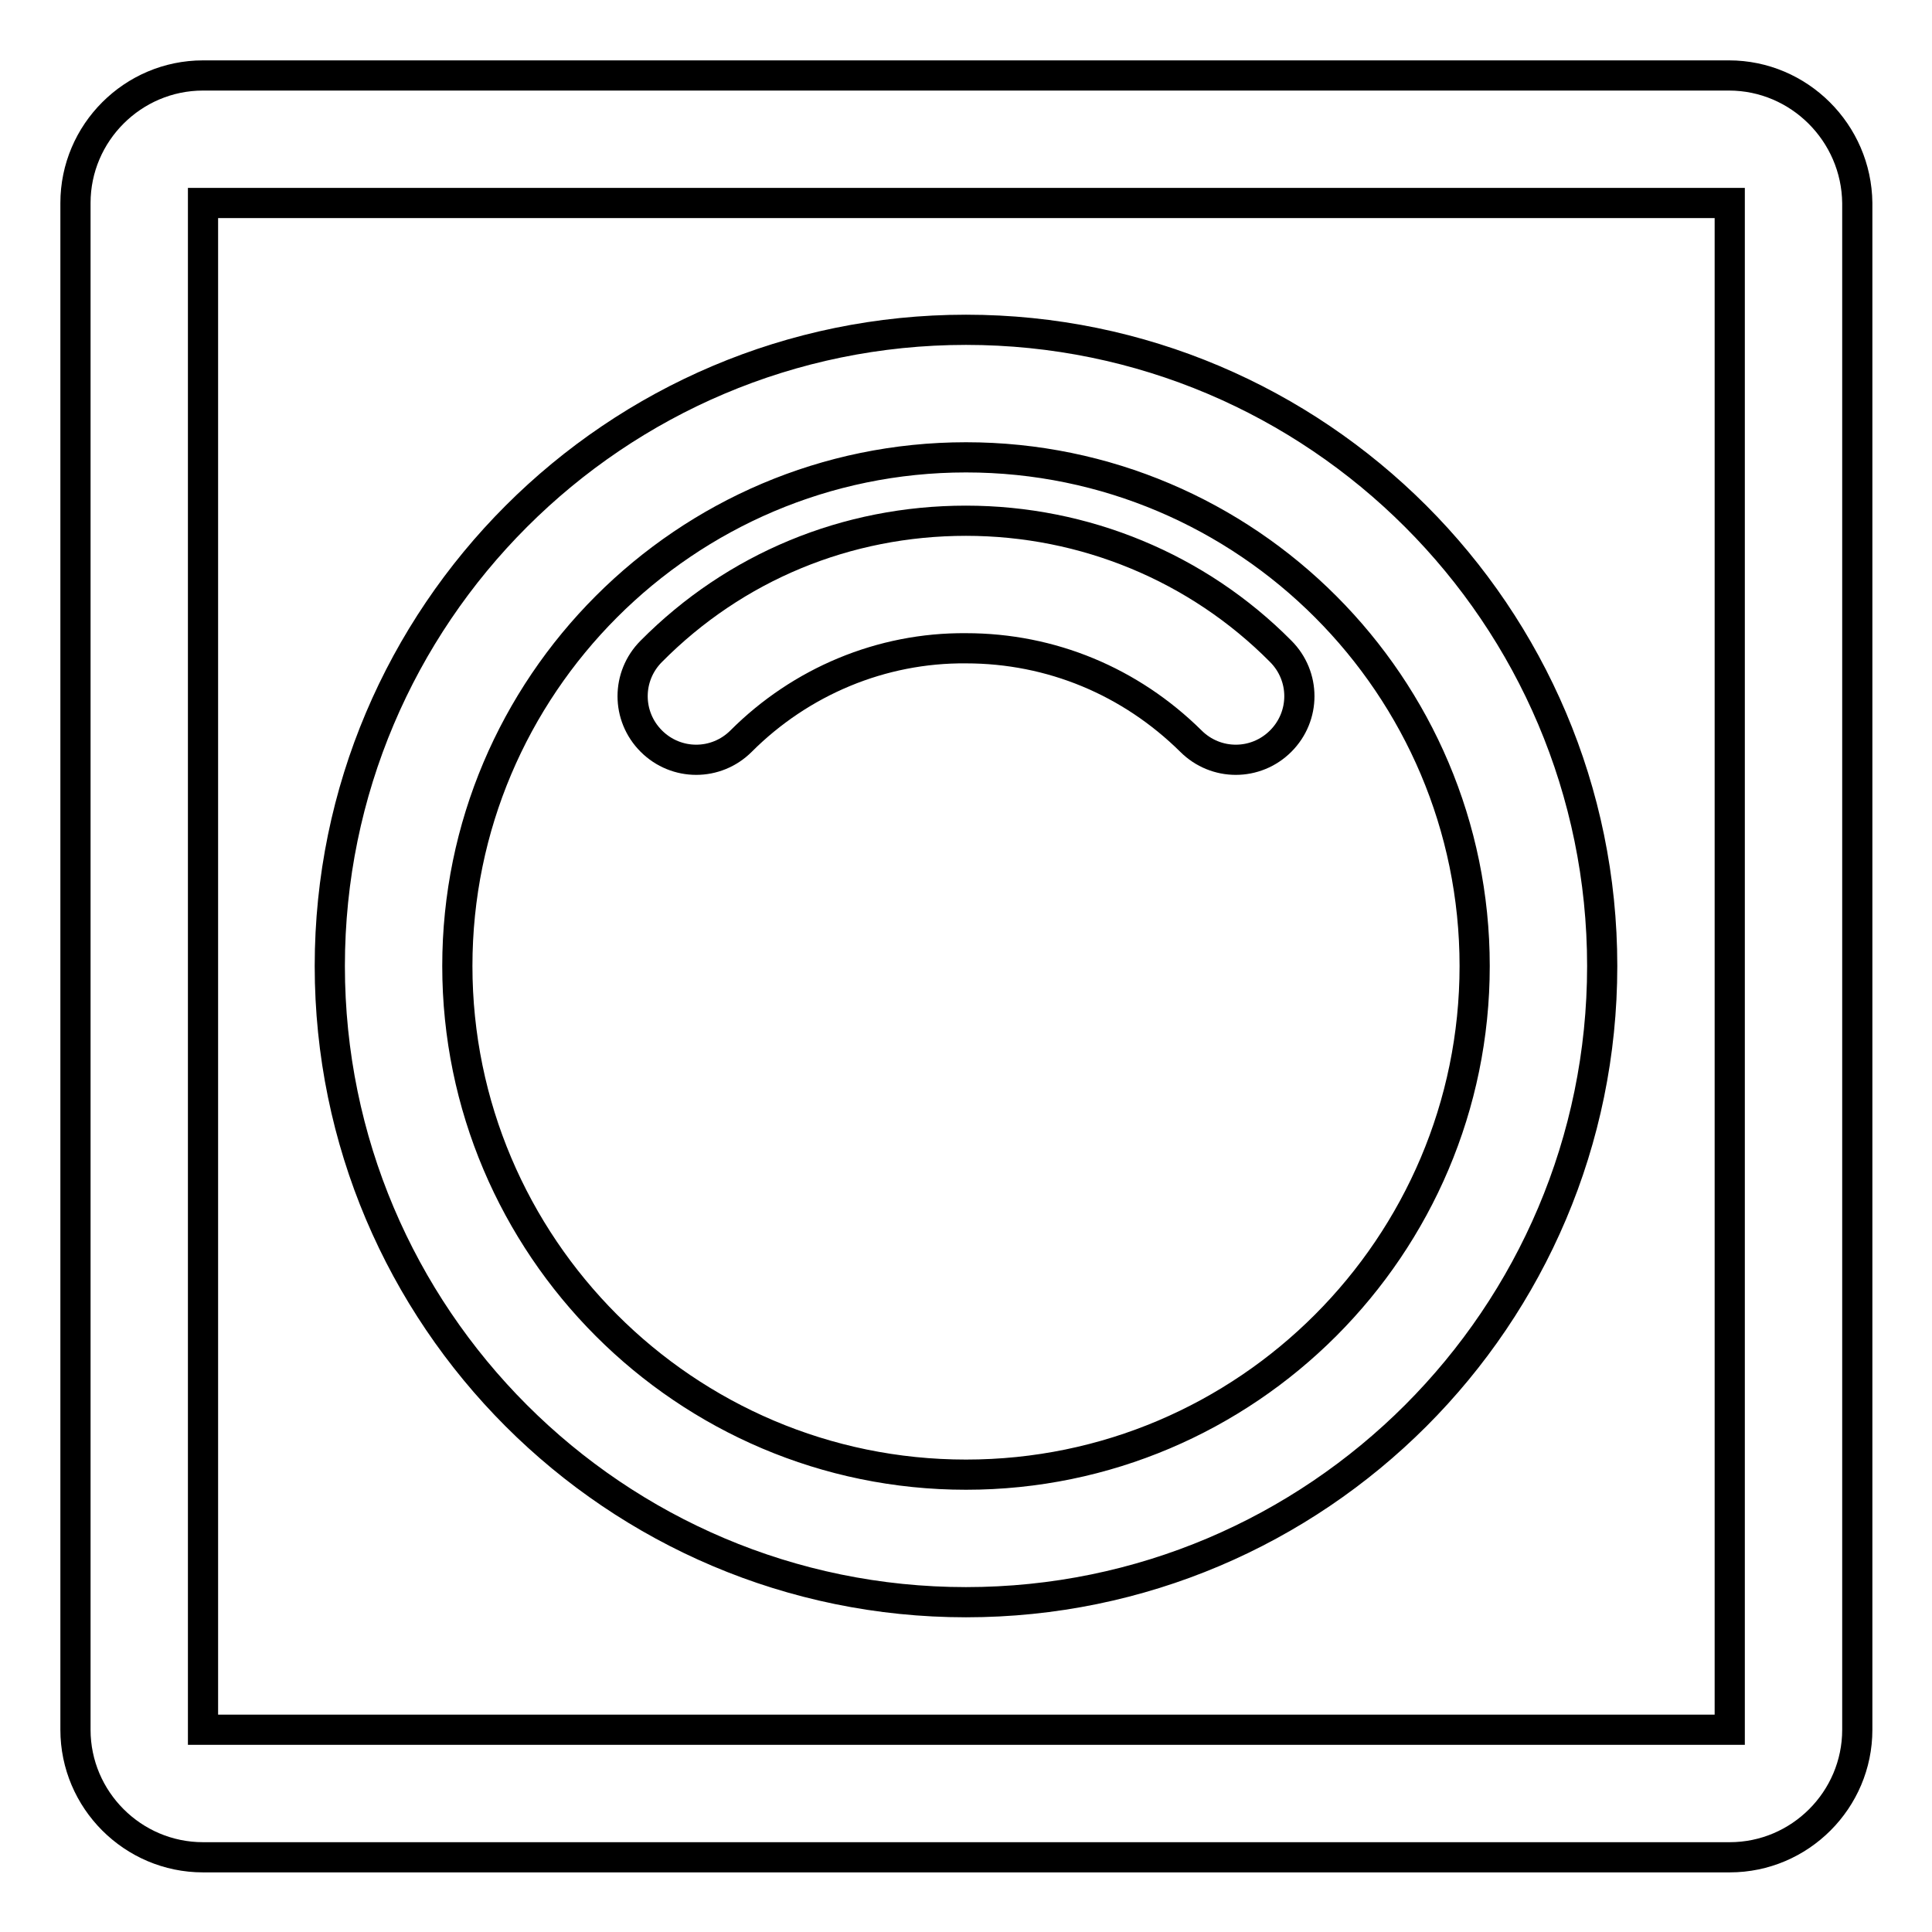 <?xml version="1.0" encoding="utf-8"?>
<!-- Svg Vector Icons : http://www.onlinewebfonts.com/icon -->
<!DOCTYPE svg PUBLIC "-//W3C//DTD SVG 1.1//EN" "http://www.w3.org/Graphics/SVG/1.1/DTD/svg11.dtd">
<svg version="1.1" xmlns="http://www.w3.org/2000/svg" xmlns:xlink="http://www.w3.org/1999/xlink" x="0px" y="0px" viewBox="0 0 256 256" enable-background="new 0 0 256 256" xml:space="preserve">
<g> <path stroke-width="4" fill-opacity="0" stroke="#000000"  d="M229.1,10H26.9C17.6,10,10,17.6,10,26.9v202.3c0,9.3,7.6,16.9,16.9,16.9h202.3c9.3,0,16.9-7.6,16.9-16.9 V26.9C246,17.6,238.4,10,229.1,10z M26.9,229.1V26.9h202.3l0,202.3H26.9z"/> <path stroke-width="4" fill-opacity="0" stroke="#000000"  d="M128,43.7c-46.5,0-84.3,37.8-84.3,84.3c0,46.5,37.8,84.3,84.3,84.3c46.5,0,84.3-37.8,84.3-84.3 C212.3,81.5,174.5,43.7,128,43.7z M128,195.4c-37.2,0-67.4-30.3-67.4-67.4S90.8,60.6,128,60.6s67.4,30.3,67.4,67.4 S165.2,195.4,128,195.4z"/> <path stroke-width="4" fill-opacity="0" stroke="#000000"  d="M128,69c-15.8,0-30.6,6.1-41.7,17.3c-3.3,3.3-3.3,8.6,0,11.9c3.3,3.3,8.6,3.3,11.9,0l0,0 c7.9-7.9,18.6-12.4,29.8-12.3c11.3,0,21.8,4.4,29.8,12.3c3.3,3.3,8.6,3.3,11.9,0c0,0,0,0,0,0c3.3-3.3,3.3-8.6,0-11.9c0,0,0,0,0,0 C158.7,75.2,143.7,69,128,69z"/></g>
</svg>